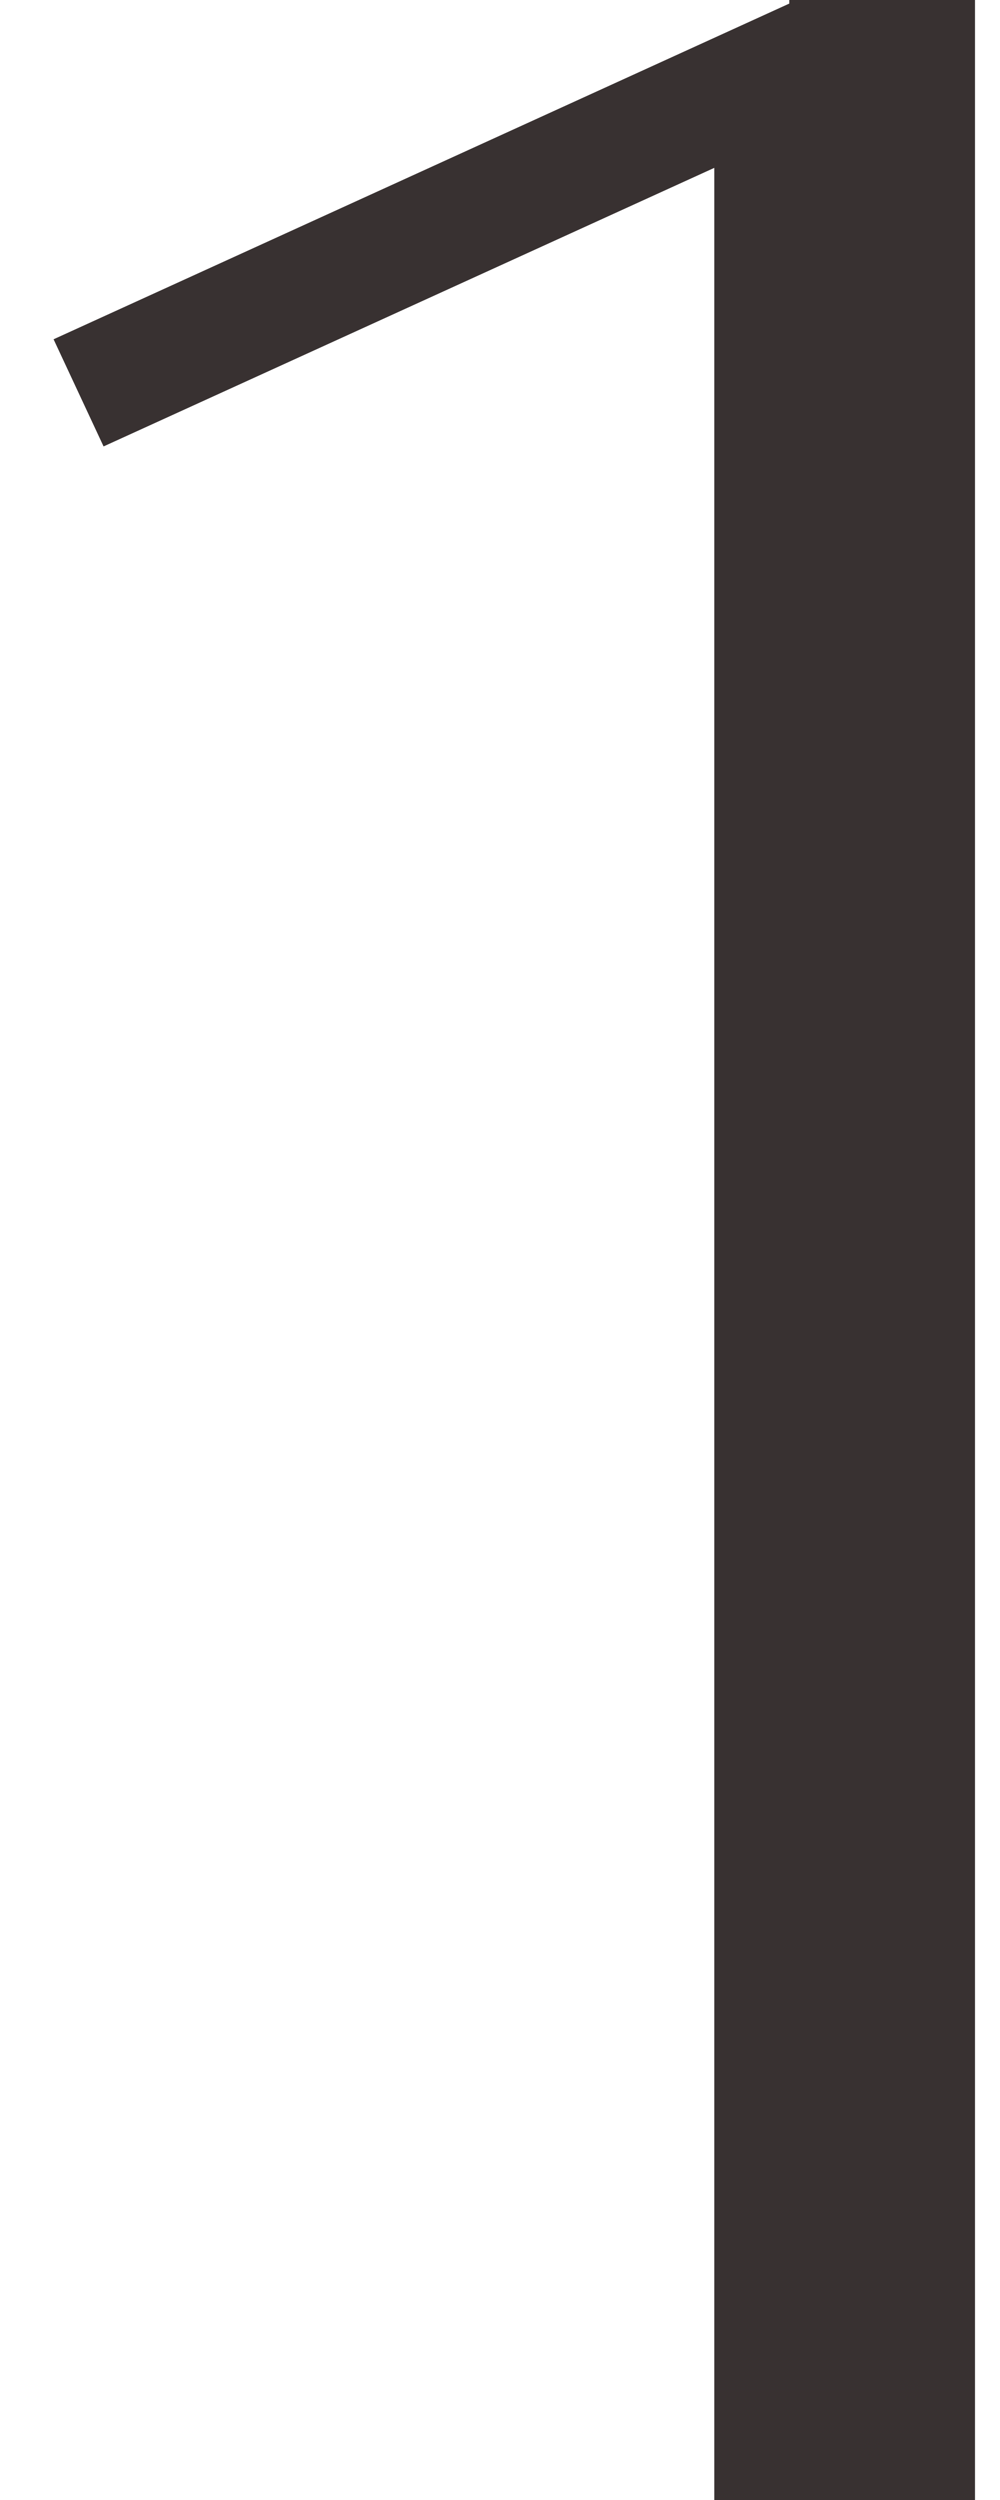 <?xml version="1.0" encoding="UTF-8"?> <svg xmlns="http://www.w3.org/2000/svg" width="14" height="35" viewBox="0 0 14 35" fill="none"> <path d="M0.75 4.75L11.05 0.05V-2.38419e-06H13.65V35H10V2.35L1.45 6.25L0.75 4.75Z" fill="#383131"></path> </svg> 